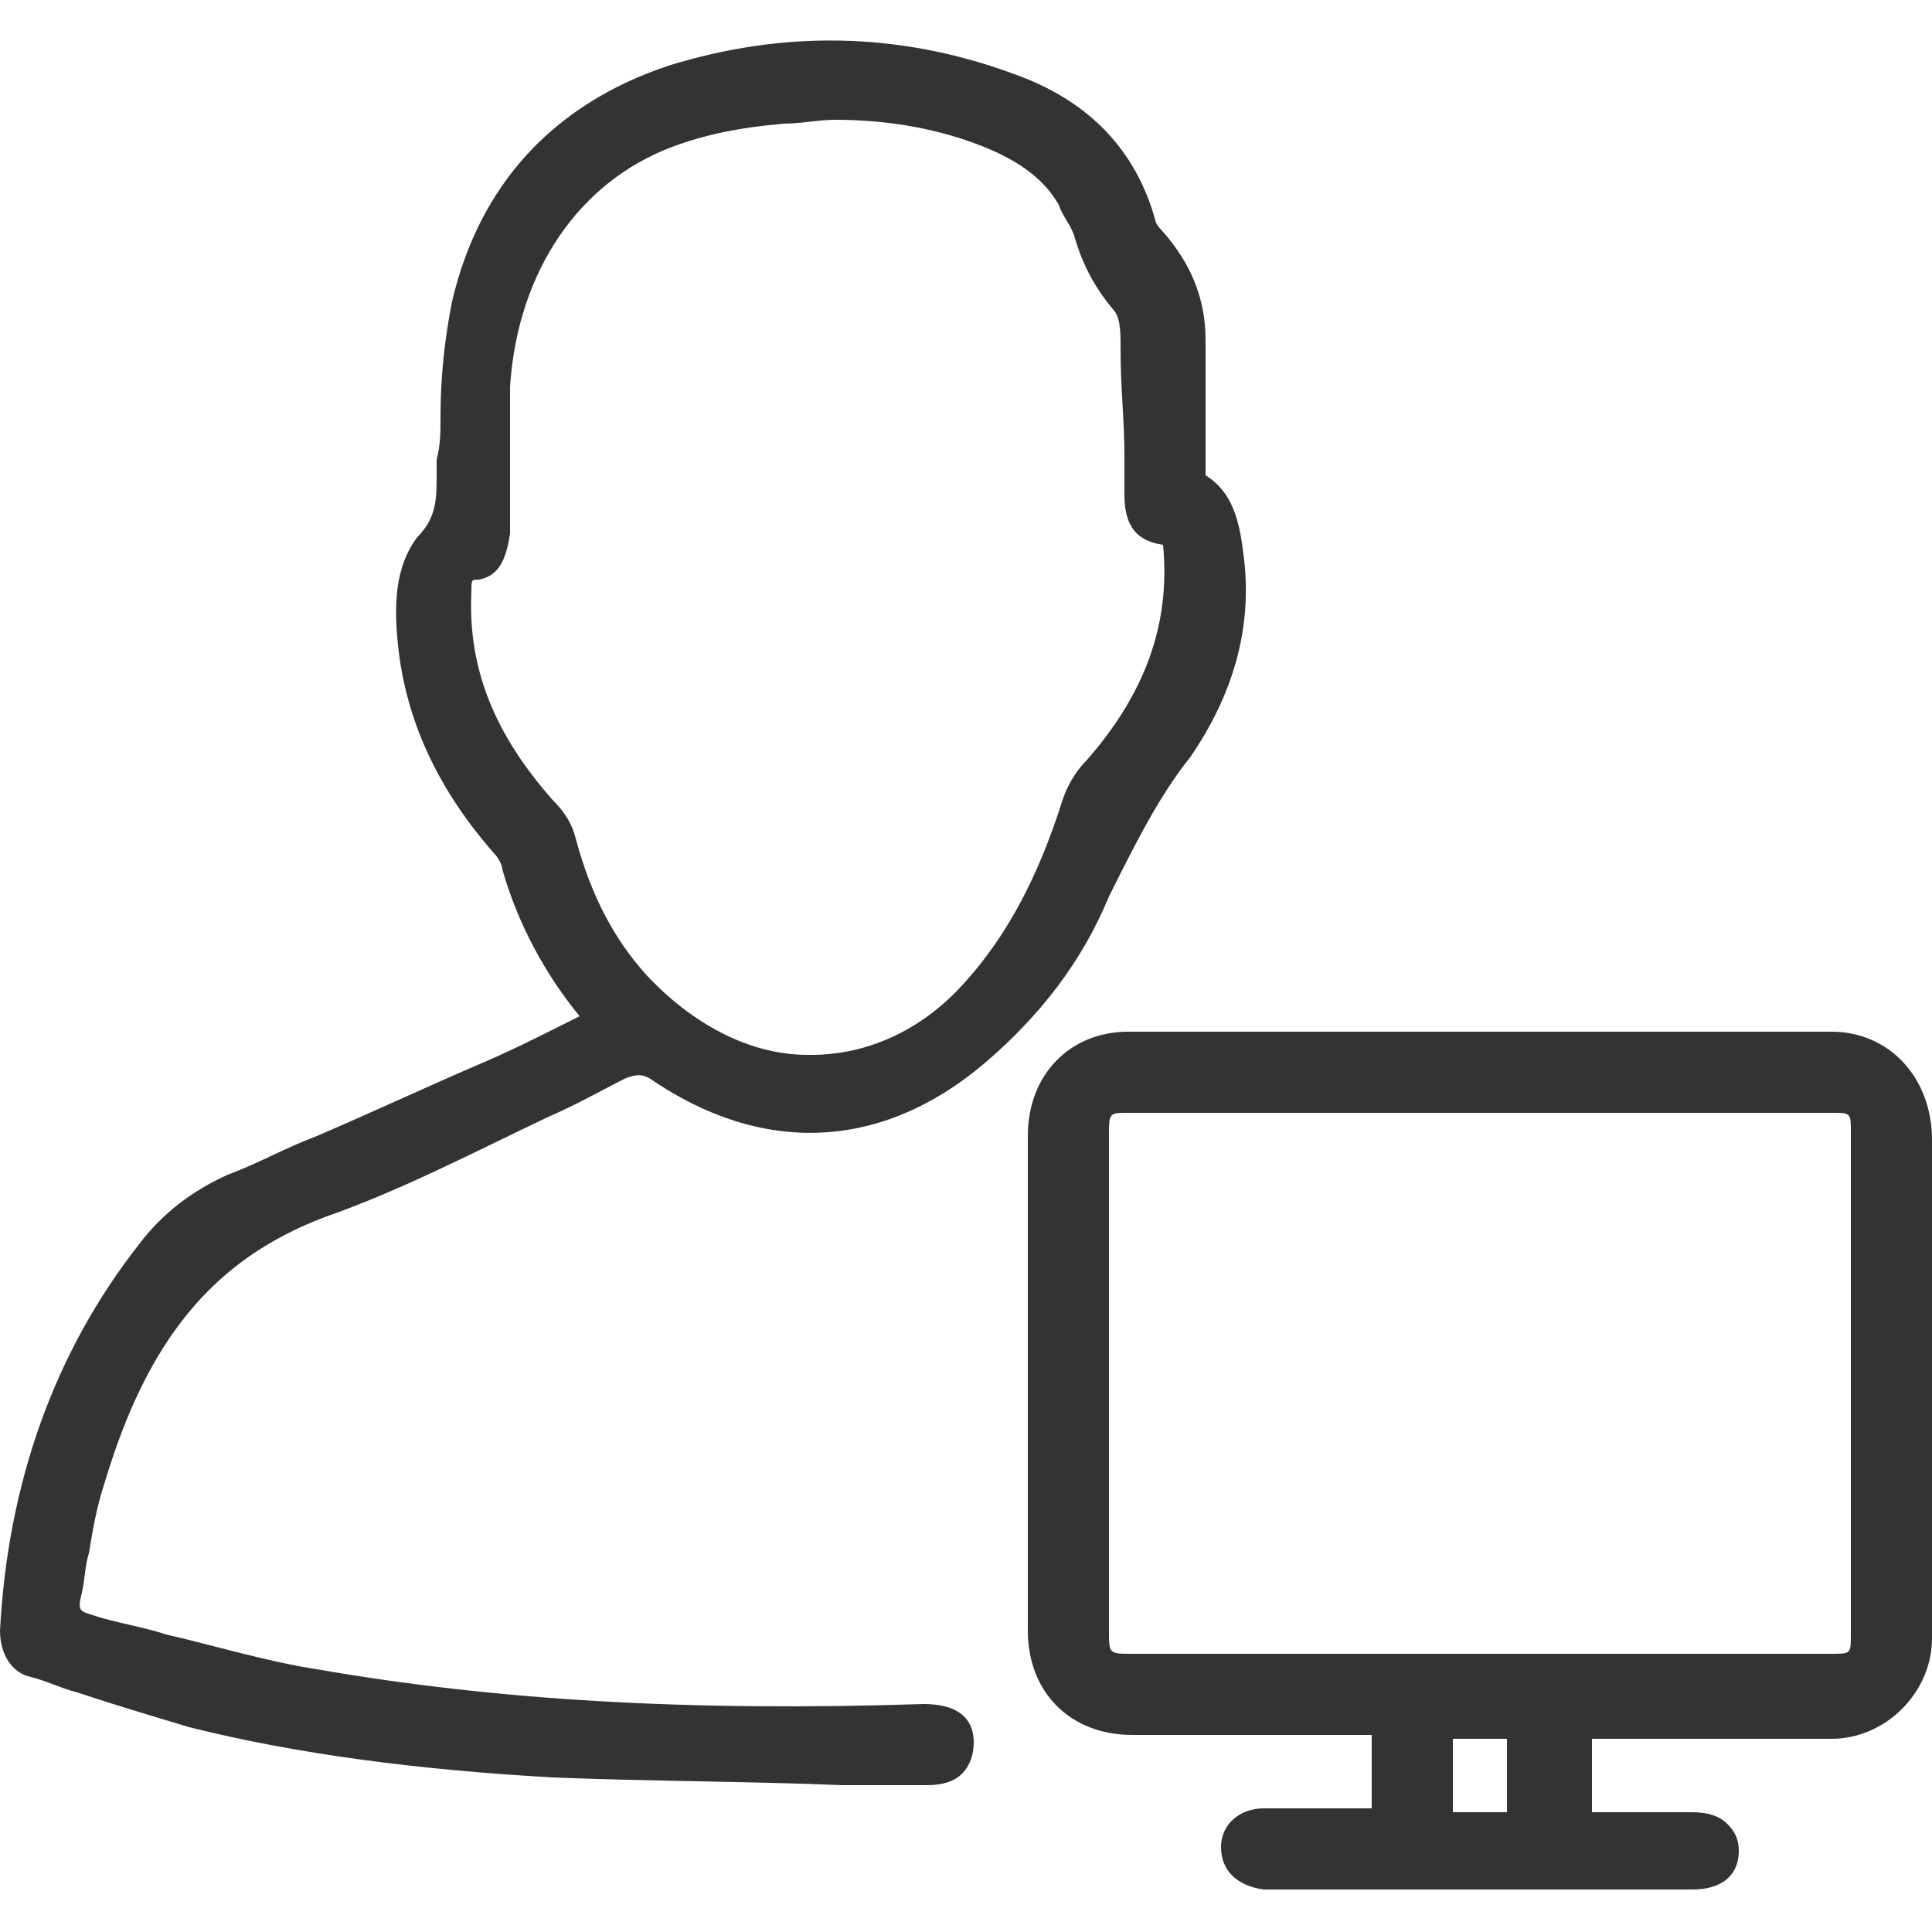 <?xml version="1.0" encoding="utf-8"?>
<!-- Generator: Adobe Illustrator 21.0.0, SVG Export Plug-In . SVG Version: 6.00 Build 0)  -->
<svg version="1.1" id="Layer_1" xmlns="http://www.w3.org/2000/svg" xmlns:xlink="http://www.w3.org/1999/xlink" x="0px" y="0px"
	 viewBox="0 0 50 50" style="enable-background:new 0 0 50 50;" xml:space="preserve">
<style type="text/css">
	.st0{fill:#333333;}
</style>
<g>
	<path class="st0" d="M30.8,19.6c1.1-1.6,1.6-3.3,1.4-5.1c-0.1-0.8-0.2-1.7-1-2.2c0,0,0-0.1,0-0.3c0-0.5,0-0.9,0-1.4
		c0-0.6,0-1.2,0-1.8c0-1.1-0.4-2-1.1-2.8c0,0-0.2-0.2-0.2-0.3c-0.5-1.8-1.7-3.1-3.7-3.8c-3-1.1-6-1.1-8.9-0.2c-3,1-4.9,3.1-5.6,6.1
		c-0.2,1-0.3,2-0.3,3c0,0.4,0,0.7-0.1,1.1c0,0.1,0,0.3,0,0.4c0,0.6,0,1.1-0.5,1.6c-0.6,0.8-0.6,1.8-0.5,2.8c0.2,1.9,1,3.7,2.5,5.4
		c0.1,0.1,0.2,0.3,0.2,0.4c0.4,1.4,1.1,2.7,2,3.8c-0.2,0.1-0.4,0.2-0.6,0.3c-0.6,0.3-1.2,0.6-1.9,0.9c-1.4,0.6-2.9,1.3-4.3,1.9
		c-0.8,0.3-1.5,0.7-2.3,1c-0.9,0.4-1.7,1-2.3,1.8C1.4,35,0.2,38.4,0,42.2c0,0.6,0.3,1.1,0.8,1.2c0.4,0.1,0.8,0.3,1.2,0.4
		c0.9,0.3,1.9,0.6,2.9,0.9c2.8,0.7,5.9,1.1,9.4,1.3c2.5,0.1,5.1,0.1,7.5,0.2c0.7,0,1.5,0,2.2,0c0,0,0,0,0,0c0.4,0,0.7-0.1,0.9-0.3
		c0.2-0.2,0.3-0.5,0.3-0.8c0-0.7-0.5-1-1.3-1c-6.1,0.2-11.1-0.1-15.7-0.9c-1.3-0.2-2.6-0.6-3.9-0.9c-0.6-0.2-1.3-0.3-1.9-0.5
		c-0.3-0.1-0.4-0.1-0.3-0.5c0.1-0.4,0.1-0.8,0.2-1.1c0.1-0.6,0.2-1.2,0.4-1.8c1.1-3.7,2.8-5.8,5.7-6.9c2-0.7,3.9-1.7,5.8-2.6
		c0.7-0.3,1.4-0.7,2-1c0.3-0.1,0.4-0.1,0.6,0c2.9,2,6,1.9,8.7-0.4c1.4-1.2,2.5-2.6,3.2-4.3C29.4,21.8,30,20.6,30.8,19.6z M28.1,19.7
		c-0.3,0.3-0.5,0.7-0.6,1c-0.6,1.9-1.4,3.5-2.6,4.8c-1.1,1.2-2.5,1.8-3.9,1.8c0,0-0.1,0-0.1,0c-1.5,0-3-0.8-4.2-2.1
		c-0.8-0.9-1.4-2-1.8-3.5c-0.1-0.4-0.3-0.7-0.6-1c-1.5-1.7-2.2-3.4-2.1-5.4c0-0.3,0-0.3,0.2-0.3c0.5-0.1,0.7-0.5,0.8-1.2l0-0.6
		c0-1.1,0-2.1,0-3.2C13.4,7,15,4.7,17.4,3.8c0.8-0.3,1.7-0.5,2.9-0.6c0.4,0,0.9-0.1,1.3-0.1c1.3,0,2.5,0.2,3.6,0.6
		c1.1,0.4,1.8,0.9,2.2,1.6c0.1,0.3,0.3,0.5,0.4,0.8C28,6.8,28.3,7.4,28.8,8C29,8.2,29,8.6,29,9l0,0.1c0,0.9,0.1,1.8,0.1,2.7l0,1
		c0,0.8,0.3,1.2,1,1.3C30.3,16.2,29.6,18,28.1,19.7z"/>
	<path class="st0" d="M47.4,26.7c-6.1,0-12.1,0-18.2,0c-1.5,0-2.6,1.1-2.6,2.7c0,4.3,0,8.5,0,12.8c0,1.6,1.1,2.7,2.7,2.7l5.9,0
		c0.1,0,0.2,0,0.3,0v1.9l-0.7,0c-0.7,0-1.4,0-2.1,0c-0.6,0-1.1,0.4-1.1,1c0,0.6,0.4,1,1.1,1.1c0,0,0.1,0,0.1,0c0,0,0.1,0,0.1,0
		l1.8,0l9.1,0c0.8,0,1.2-0.4,1.2-1c0-0.3-0.1-0.5-0.3-0.7c-0.2-0.2-0.5-0.3-0.9-0.3c-0.4,0-0.9,0-1.3,0l-1.3,0V45l2.3,0
		c1.3,0,2.6,0,3.9,0c1.4,0,2.6-1.2,2.6-2.6c0-4.3,0-8.6,0-12.9C50,27.9,48.9,26.7,47.4,26.7z M39,45v1.9h-1.4V45H39z M47.9,42.3
		c0,0.5,0,0.5-0.5,0.5c-2.3,0-4.5,0-6.8,0h-2.3l-9,0c-0.6,0-0.6,0-0.6-0.6c0-4.3,0-8.5,0-12.8c0-0.6,0-0.6,0.5-0.6
		c6.1,0,12.1,0,18.2,0c0.5,0,0.5,0,0.5,0.5C47.9,33.7,47.9,38,47.9,42.3z"/>
</g>
</svg>
